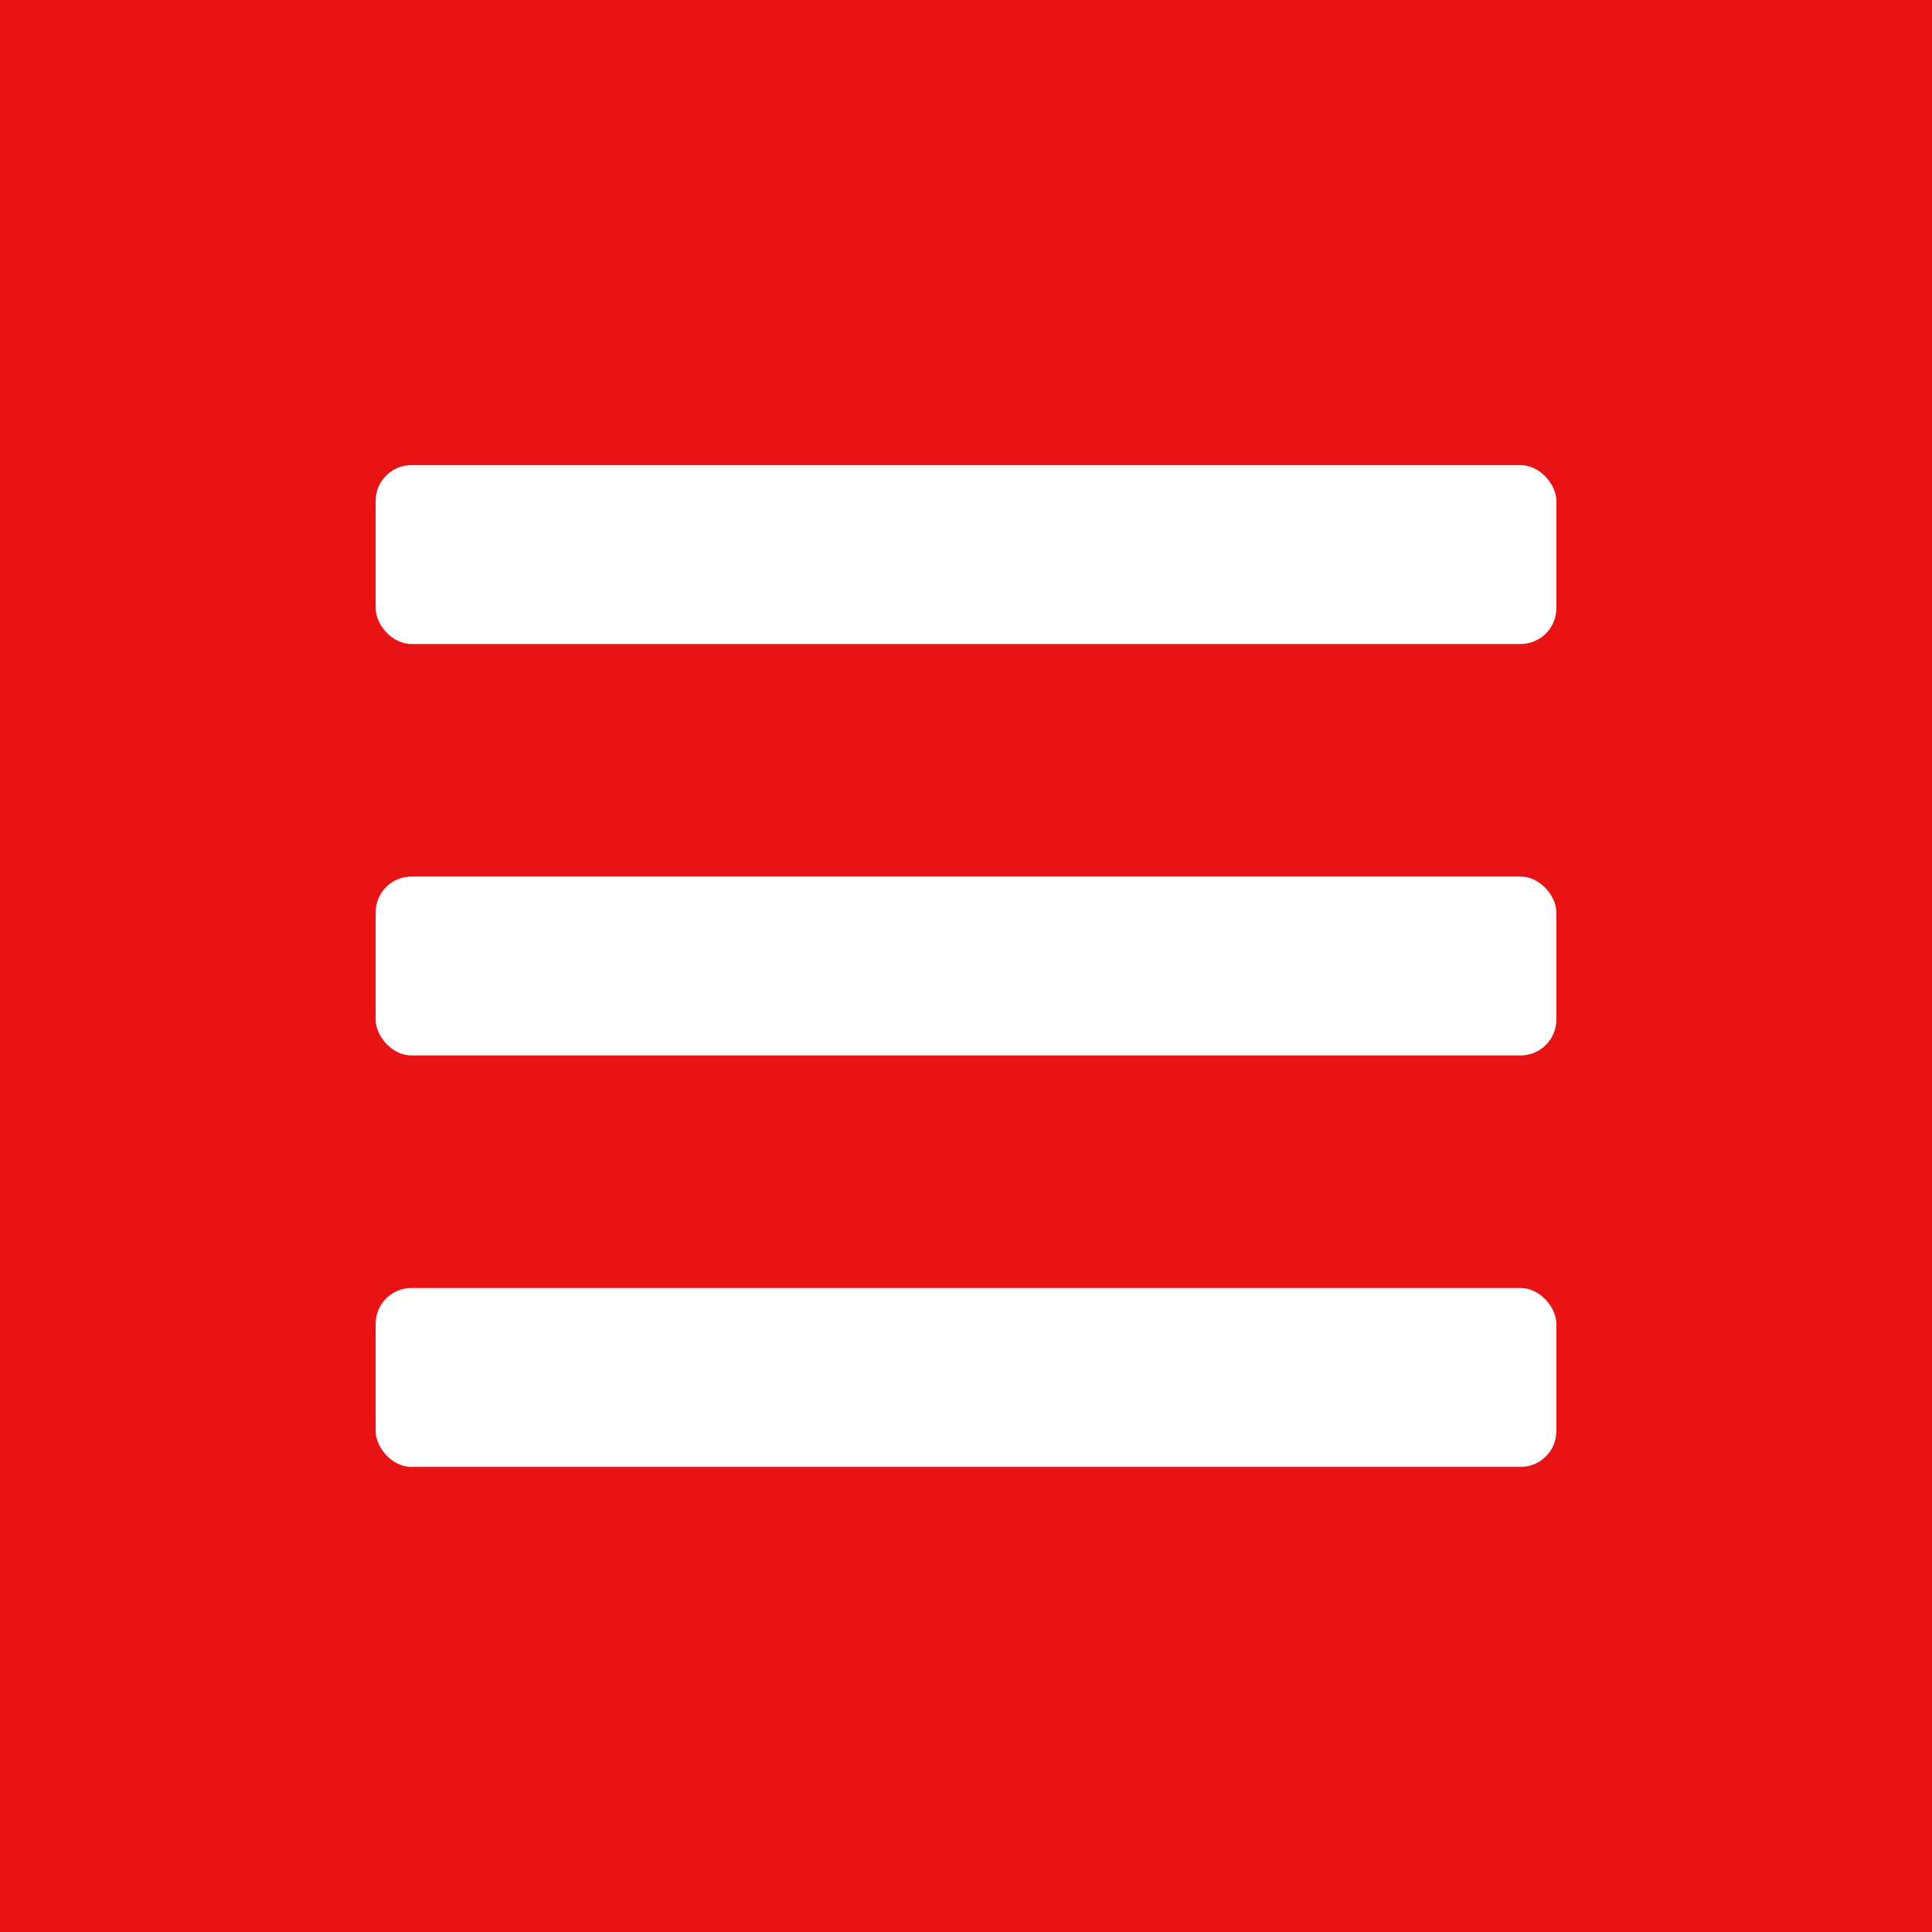 <?xml version="1.0" encoding="UTF-8"?> <svg xmlns="http://www.w3.org/2000/svg" width="108" height="108" viewBox="0 0 108 108" fill="none"><rect width="108" height="108" fill="#E81315"></rect><rect x="21" y="26" width="66" height="10" rx="2" fill="white"></rect><rect x="21" y="49" width="66" height="10" rx="2" fill="white"></rect><rect x="21" y="72" width="66" height="10" rx="2" fill="white"></rect></svg> 